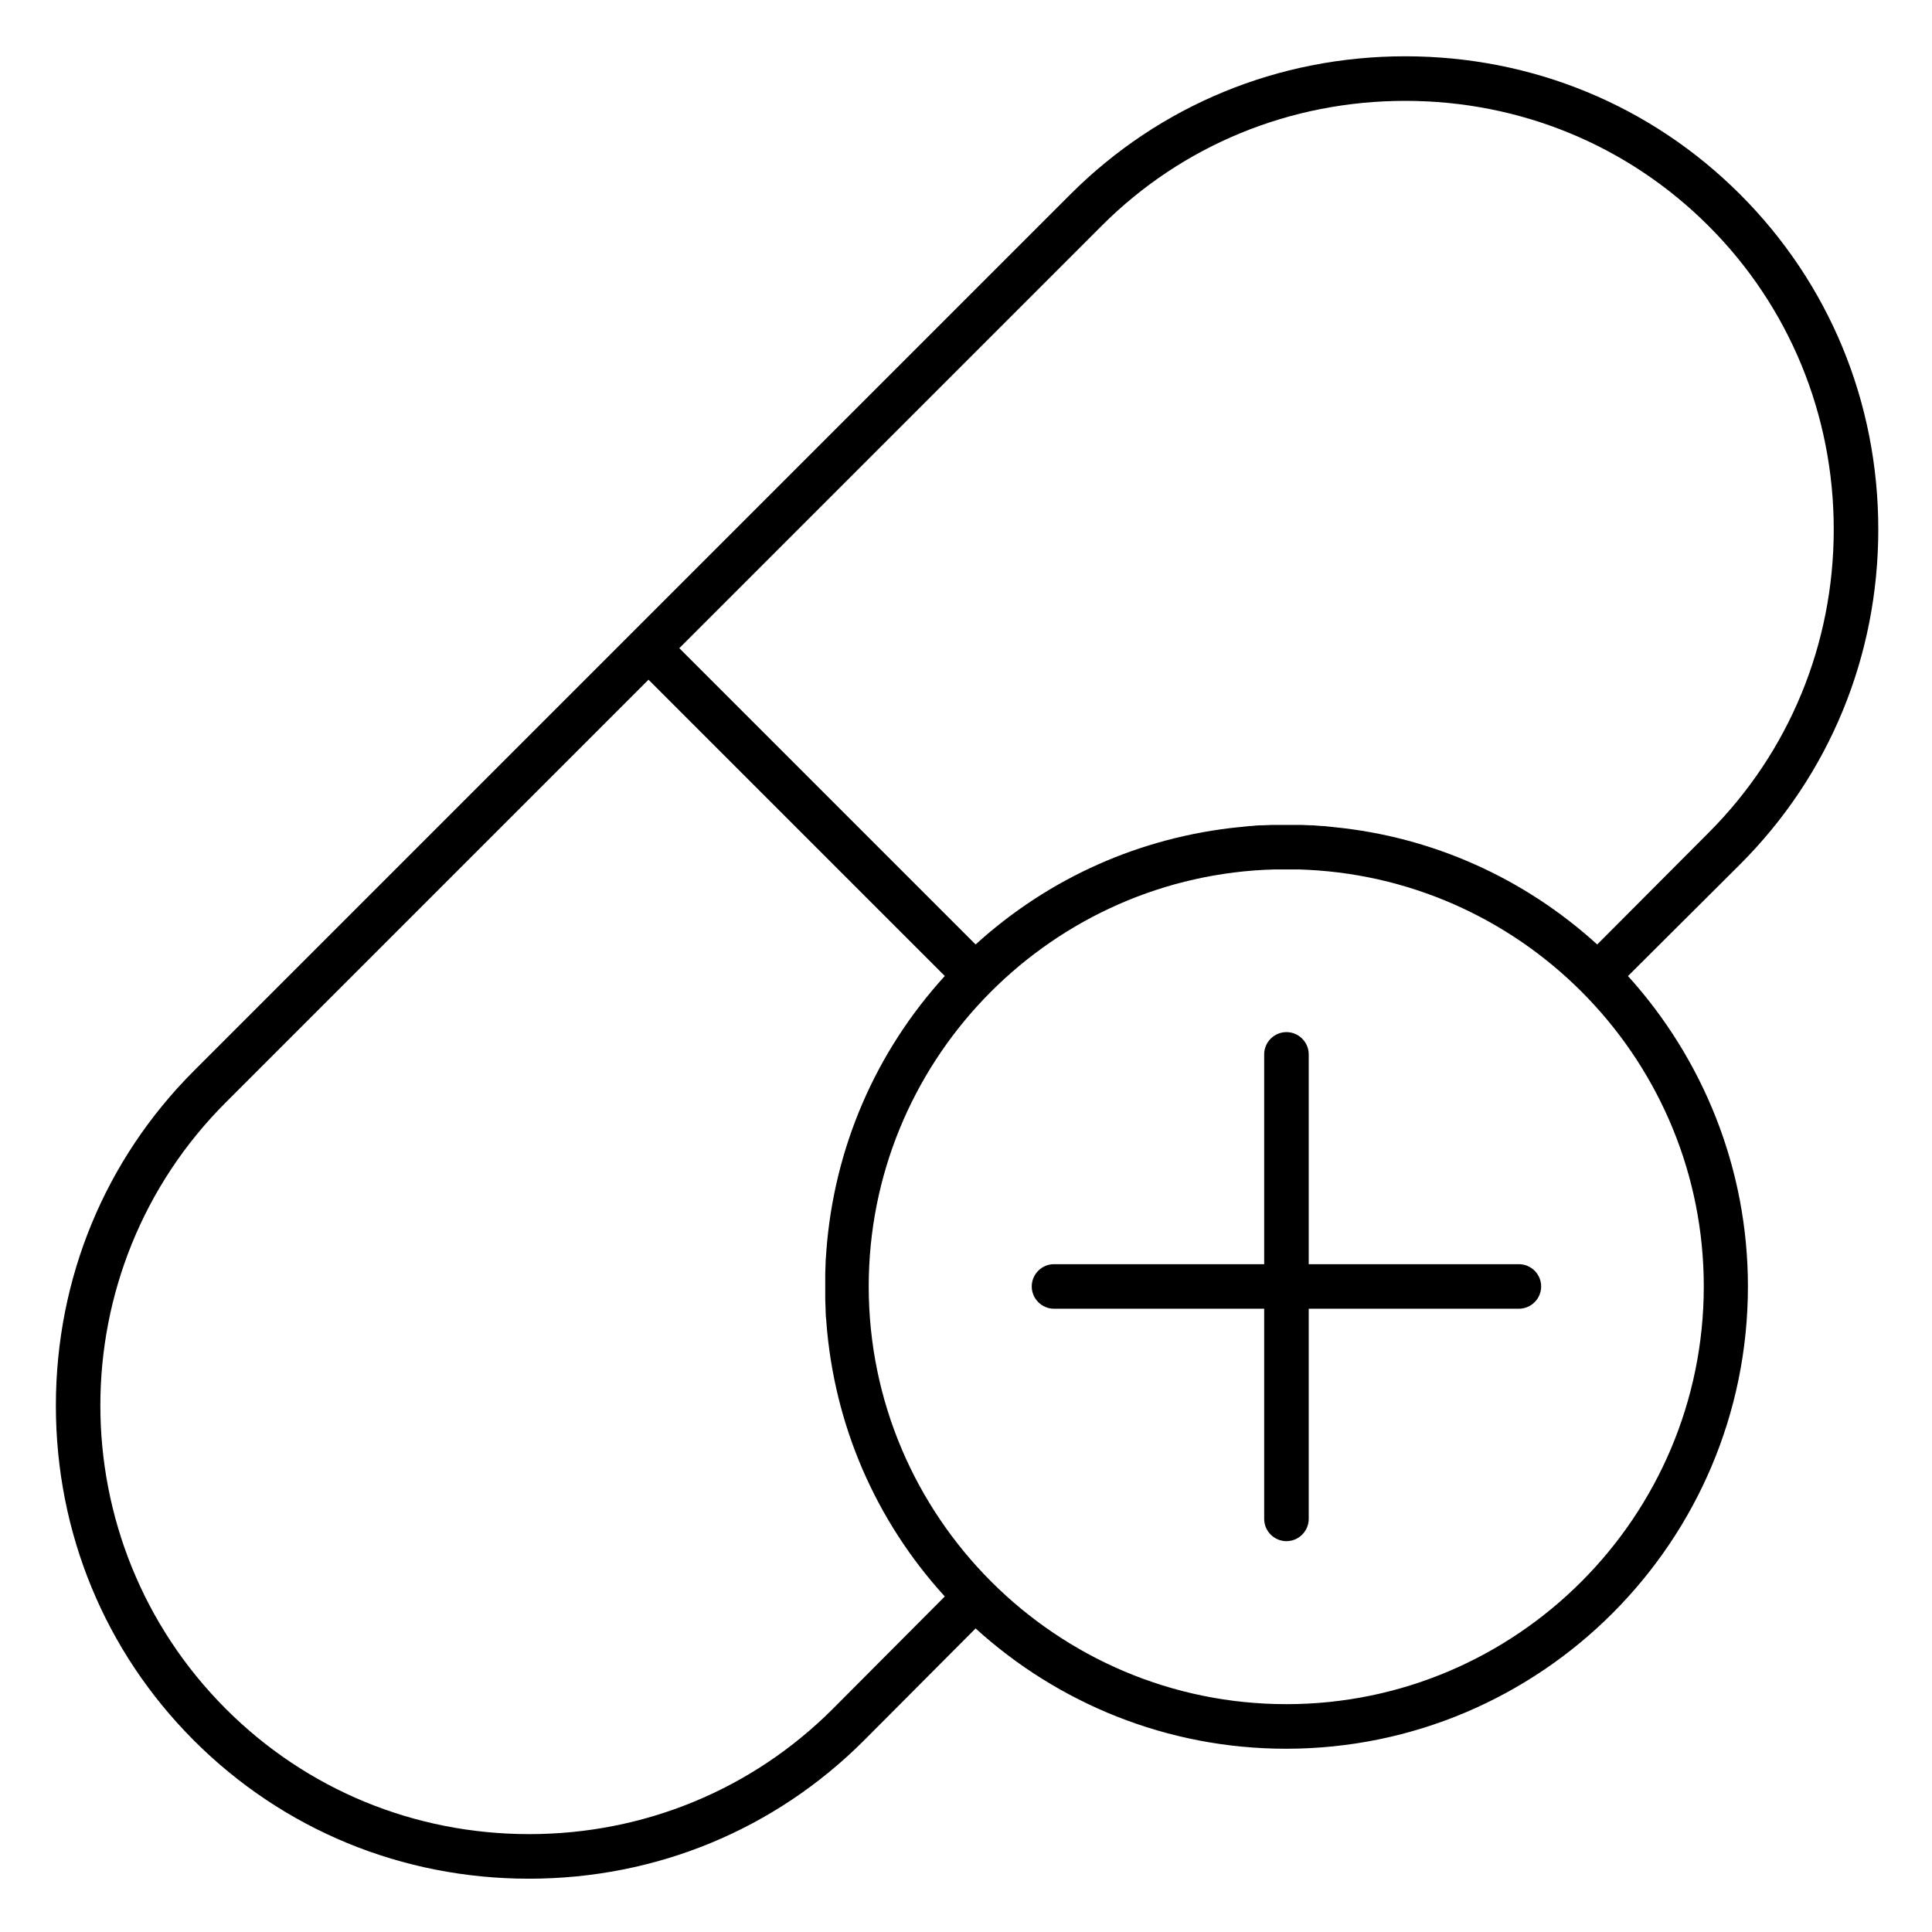 <?xml version="1.0" encoding="UTF-8"?>
<!-- Uploaded to: SVG Repo, www.svgrepo.com, Generator: SVG Repo Mixer Tools -->
<svg fill="#000000" width="800px" height="800px" version="1.1" viewBox="144 144 512 512" xmlns="http://www.w3.org/2000/svg">
 <g>
  <path d="m605.16 373.04c23.617-23.617 36.605-55.105 36.605-88.758s-12.988-65.141-36.605-88.758c-23.617-23.617-55.105-36.605-88.758-36.605s-65.141 12.988-88.758 36.605l-232.23 232.23c-23.617 23.617-36.605 55.105-36.605 88.758s12.988 65.141 36.605 88.758c23.617 23.617 55.105 36.605 88.758 36.605 33.652 0 65.141-12.988 88.758-36.605l29.617-29.719c21.746 19.777 50.676 31.883 82.262 31.883 67.504 0 122.41-54.906 122.41-122.51 0-31.586-12.102-60.516-31.785-82.262zm-169.15-169.25c21.355-21.355 49.988-33.062 80.395-33.062 30.504 0 59.039 11.809 80.395 33.16 21.352 21.352 33.16 49.988 33.16 80.395s-11.809 59.039-33.16 80.395l-29.523 29.617c-19.484-17.711-43.789-28.535-69.766-31.094-0.984-0.098-1.871-0.195-2.856-0.297h-0.395c-0.789-0.098-1.672-0.098-2.461-0.195h-0.688c-0.789 0-1.574-0.098-2.363-0.098h-0.688-3.051-3.051-0.789c-0.789 0-1.574 0.098-2.363 0.098h-0.688c-0.789 0-1.672 0.098-2.461 0.195h-0.492c-0.887 0.098-1.871 0.195-2.754 0.297h-0.098c-26.074 2.656-50.281 13.383-69.766 31.094l-78.523-78.523zm-71.34 393.11c-21.352 21.352-49.988 33.16-80.395 33.16-30.504 0-59.039-11.809-80.395-33.16-44.379-44.379-44.379-116.51 0-160.79l111.98-111.98 78.523 78.523c-18.402 20.172-29.324 45.559-31.391 72.816v0.098c-0.098 0.887-0.098 1.871-0.195 2.754v0.395c0 0.887-0.098 1.77-0.098 2.656v0.395 3.051 3.051 0.492c0 0.887 0.098 1.77 0.098 2.656v0.492c0 0.887 0.098 1.77 0.195 2.656v0.195c2.066 27.16 12.988 52.547 31.391 72.719zm120.25-1.281c-61.008 0-110.7-49.691-110.7-110.7 0-59.039 46.543-107.45 104.89-110.41h0.098c0.789 0 1.672-0.098 2.461-0.098h0.395 2.856 2.856 0.395c0.887 0 1.672 0.098 2.461 0.098 58.352 2.953 104.89 51.363 104.89 110.41-0.008 61.008-49.602 110.7-110.61 110.7z"/>
  <path d="m546.52 479.02h-55.695v-55.598c0-3.246-2.656-5.902-5.902-5.902-3.246 0-5.902 2.656-5.902 5.902v55.598h-55.695c-3.246 0-5.902 2.656-5.902 5.902 0 3.246 2.656 5.902 5.902 5.902h55.695v55.695c0 3.246 2.656 5.902 5.902 5.902 3.246 0 5.902-2.656 5.902-5.902v-55.695h55.695c3.246 0 5.902-2.656 5.902-5.902 0.004-3.246-2.652-5.902-5.902-5.902z"/>
 </g>
</svg>